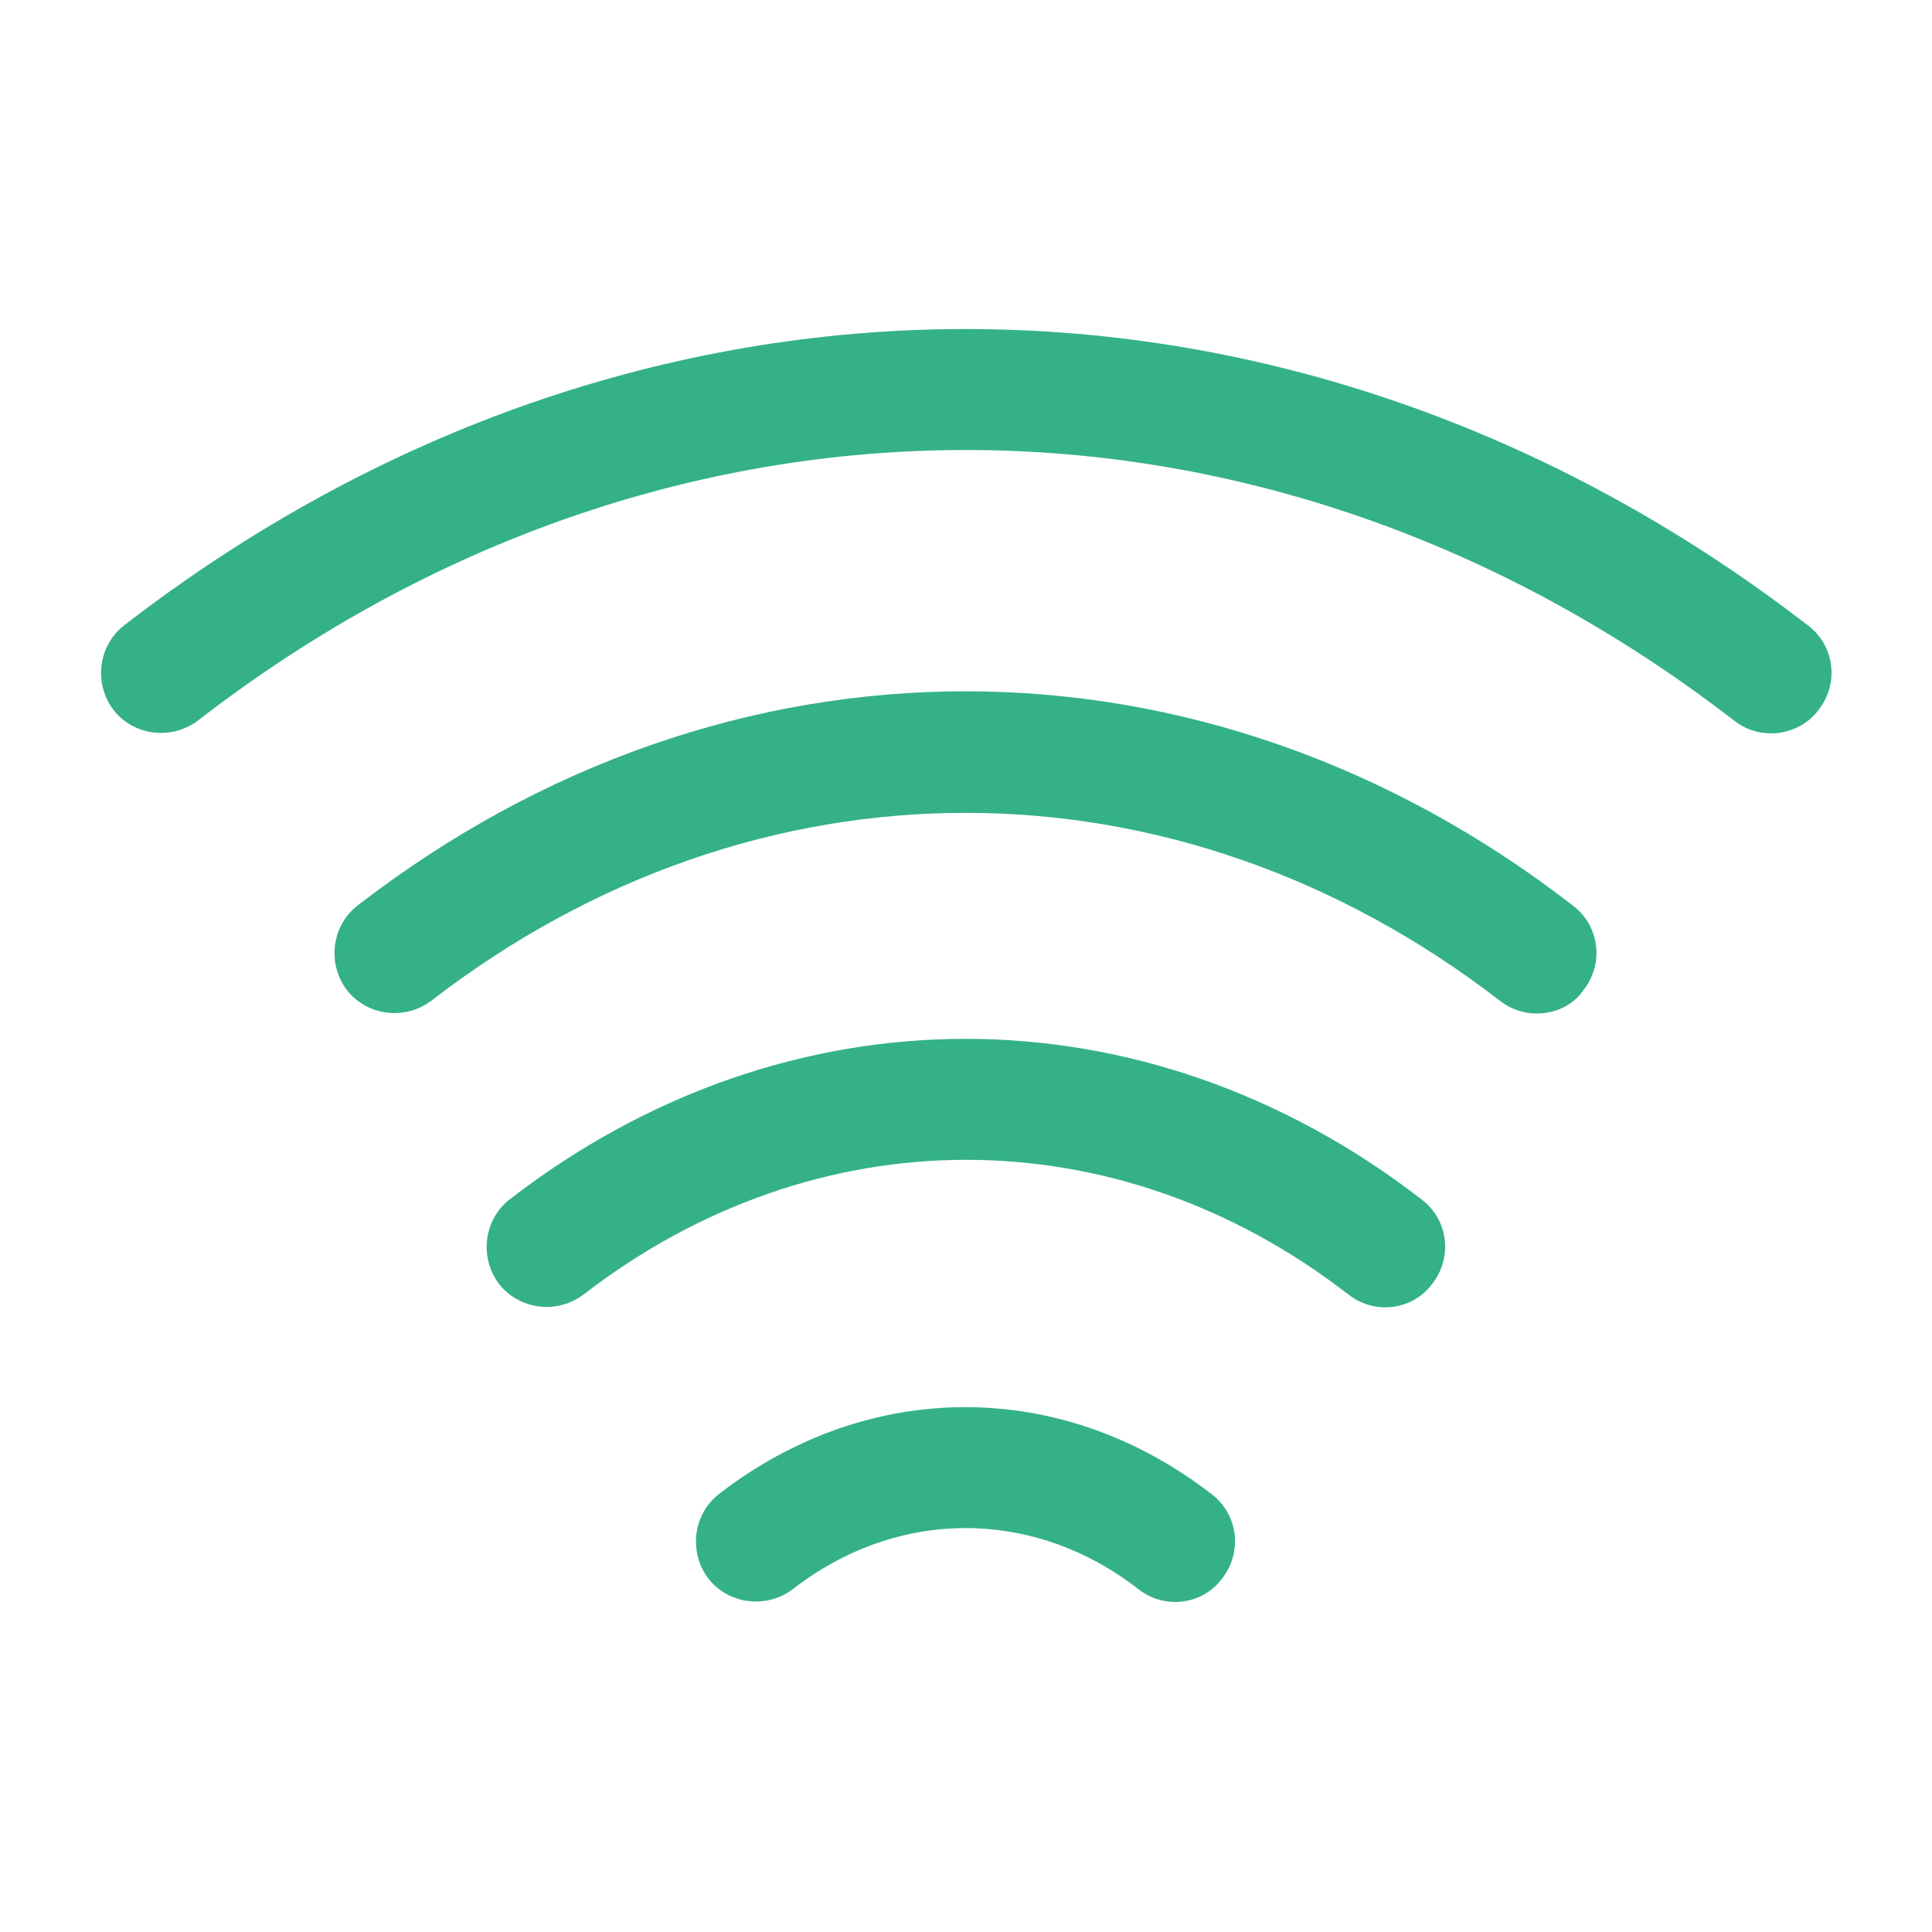 <svg width="110" height="110" viewBox="0 0 110 110" fill="none" xmlns="http://www.w3.org/2000/svg">
<path d="M87.496 57.704C86.762 57.704 86.029 57.475 85.387 56.971C66.916 42.717 43.037 42.717 24.566 56.971C23.054 58.117 20.9 57.842 19.754 56.375C18.608 54.862 18.883 52.708 20.35 51.562C41.387 35.292 68.566 35.292 89.558 51.562C91.07 52.708 91.346 54.862 90.154 56.375C89.558 57.246 88.55 57.704 87.496 57.704Z" fill="#34B188"/>
<path d="M100.833 41.754C100.1 41.754 99.367 41.525 98.725 41.021C72.142 20.488 37.813 20.488 11.275 41.021C9.763 42.167 7.608 41.892 6.463 40.425C5.317 38.913 5.592 36.758 7.058 35.612C36.163 13.108 73.792 13.108 102.942 35.612C104.454 36.758 104.729 38.913 103.538 40.425C102.896 41.296 101.842 41.754 100.833 41.754Z" fill="#34B188"/>
<path d="M78.879 74.434C78.146 74.434 77.413 74.205 76.771 73.701C63.571 63.48 46.475 63.48 33.23 73.701C31.717 74.846 29.563 74.571 28.417 73.105C27.271 71.592 27.546 69.438 29.013 68.292C44.779 56.1 65.175 56.1 80.942 68.292C82.454 69.438 82.73 71.592 81.538 73.105C80.896 73.976 79.888 74.434 78.879 74.434Z" fill="#34B188"/>
<path d="M66.918 91.209C66.184 91.209 65.451 90.98 64.809 90.475C58.851 85.846 51.105 85.846 45.147 90.475C43.634 91.621 41.48 91.346 40.334 89.88C39.188 88.367 39.463 86.213 40.93 85.067C49.455 78.467 60.455 78.467 68.98 85.067C70.492 86.213 70.767 88.367 69.576 89.88C68.98 90.705 67.972 91.209 66.918 91.209Z" fill="#34B188"/>
</svg>
